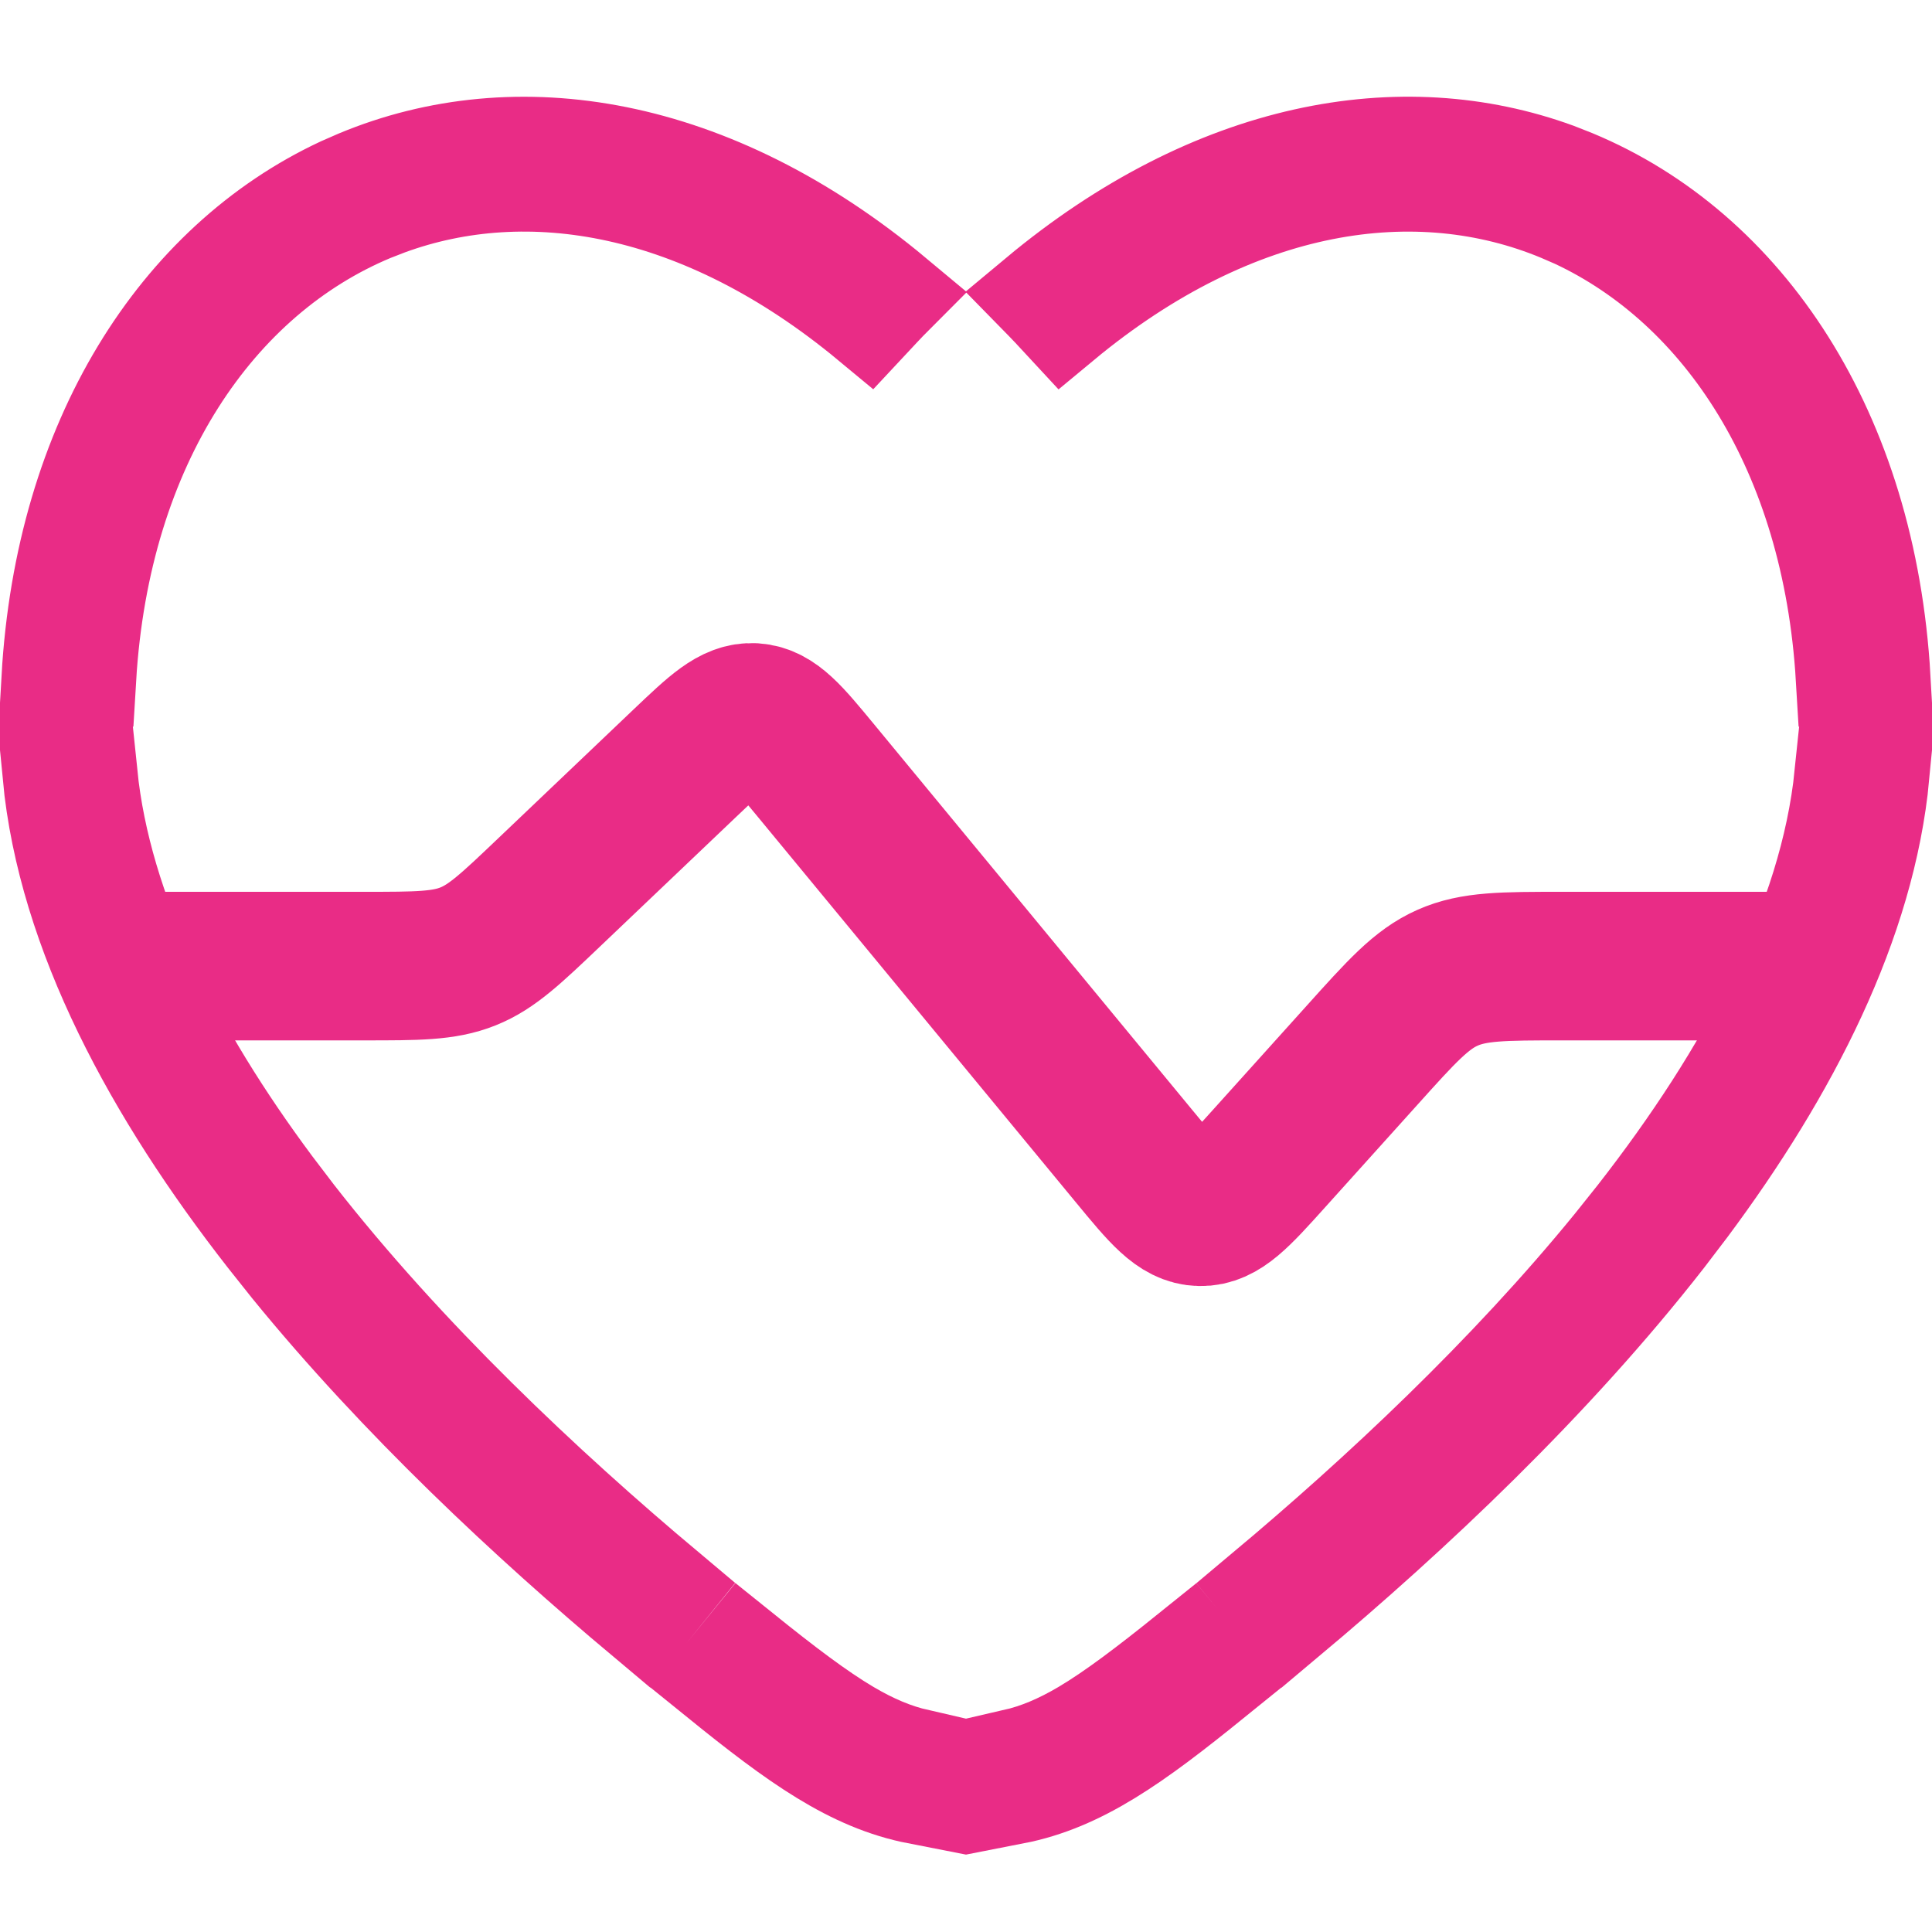 <svg width="20" height="20" viewBox="0 0 20 20" fill="none" xmlns="http://www.w3.org/2000/svg">
<path d="M18.372 10.001H16.173C15.561 10.001 15.255 10.001 14.984 10.122C14.713 10.242 14.508 10.47 14.099 10.925L13.141 11.989C12.805 12.362 12.637 12.549 12.424 12.544C12.211 12.54 12.051 12.346 11.732 11.959L8.45 7.981C8.152 7.62 8.003 7.44 7.801 7.427C7.599 7.415 7.43 7.577 7.091 7.899L5.692 9.231C5.293 9.611 5.093 9.802 4.844 9.901C4.594 10.001 4.319 10.001 3.768 10.001H1.628" stroke="#E92C86" stroke-width="1.538" stroke-linecap="round"/>
<path d="M7.687 17.089C8.132 17.447 8.481 17.712 8.787 17.893C9.036 18.04 9.264 18.136 9.5 18.19V18.592C8.812 18.458 8.239 18.044 7.437 17.395L7.568 17.235L7.687 17.089ZM12.438 17.242V17.243L12.562 17.395C11.76 18.044 11.188 18.458 10.5 18.592V18.19C10.736 18.136 10.964 18.04 11.213 17.893C11.518 17.712 11.867 17.447 12.312 17.089L12.438 17.242ZM0.924 8.022C1.069 9.439 1.809 10.893 2.832 12.268L3.065 12.574C4.212 14.043 5.641 15.387 6.913 16.454L6.786 16.611L6.664 16.761C5.467 15.757 4.123 14.505 2.999 13.125L2.754 12.817C1.586 11.321 0.683 9.668 0.526 8.022H0.924ZM19.474 8.022C19.328 9.555 18.535 11.093 17.483 12.506L17.246 12.817C16.075 14.318 14.621 15.683 13.335 16.761L13.214 16.611H13.213L13.085 16.455C14.27 15.462 15.592 14.228 16.694 12.876L16.935 12.574C18.077 11.11 18.92 9.544 19.076 8.022H19.474ZM10.731 3.057C12.561 1.531 14.508 1.183 16.117 1.771L16.297 1.842C18.075 2.582 19.339 4.466 19.485 7.022H19.09C18.95 4.676 17.826 2.988 16.304 2.276L16.145 2.207C14.675 1.596 12.806 1.848 11.003 3.344L10.877 3.208C10.829 3.157 10.78 3.107 10.731 3.057ZM3.703 1.842C5.345 1.159 7.37 1.474 9.268 3.057C9.219 3.106 9.171 3.157 9.123 3.208L8.996 3.344C7.258 1.903 5.46 1.615 4.017 2.144L3.855 2.207C2.253 2.874 1.055 4.595 0.91 7.022H0.515C0.656 4.551 1.842 2.707 3.527 1.919L3.703 1.842Z" fill="#E52C84" stroke="#E92C86"/>
</svg>
